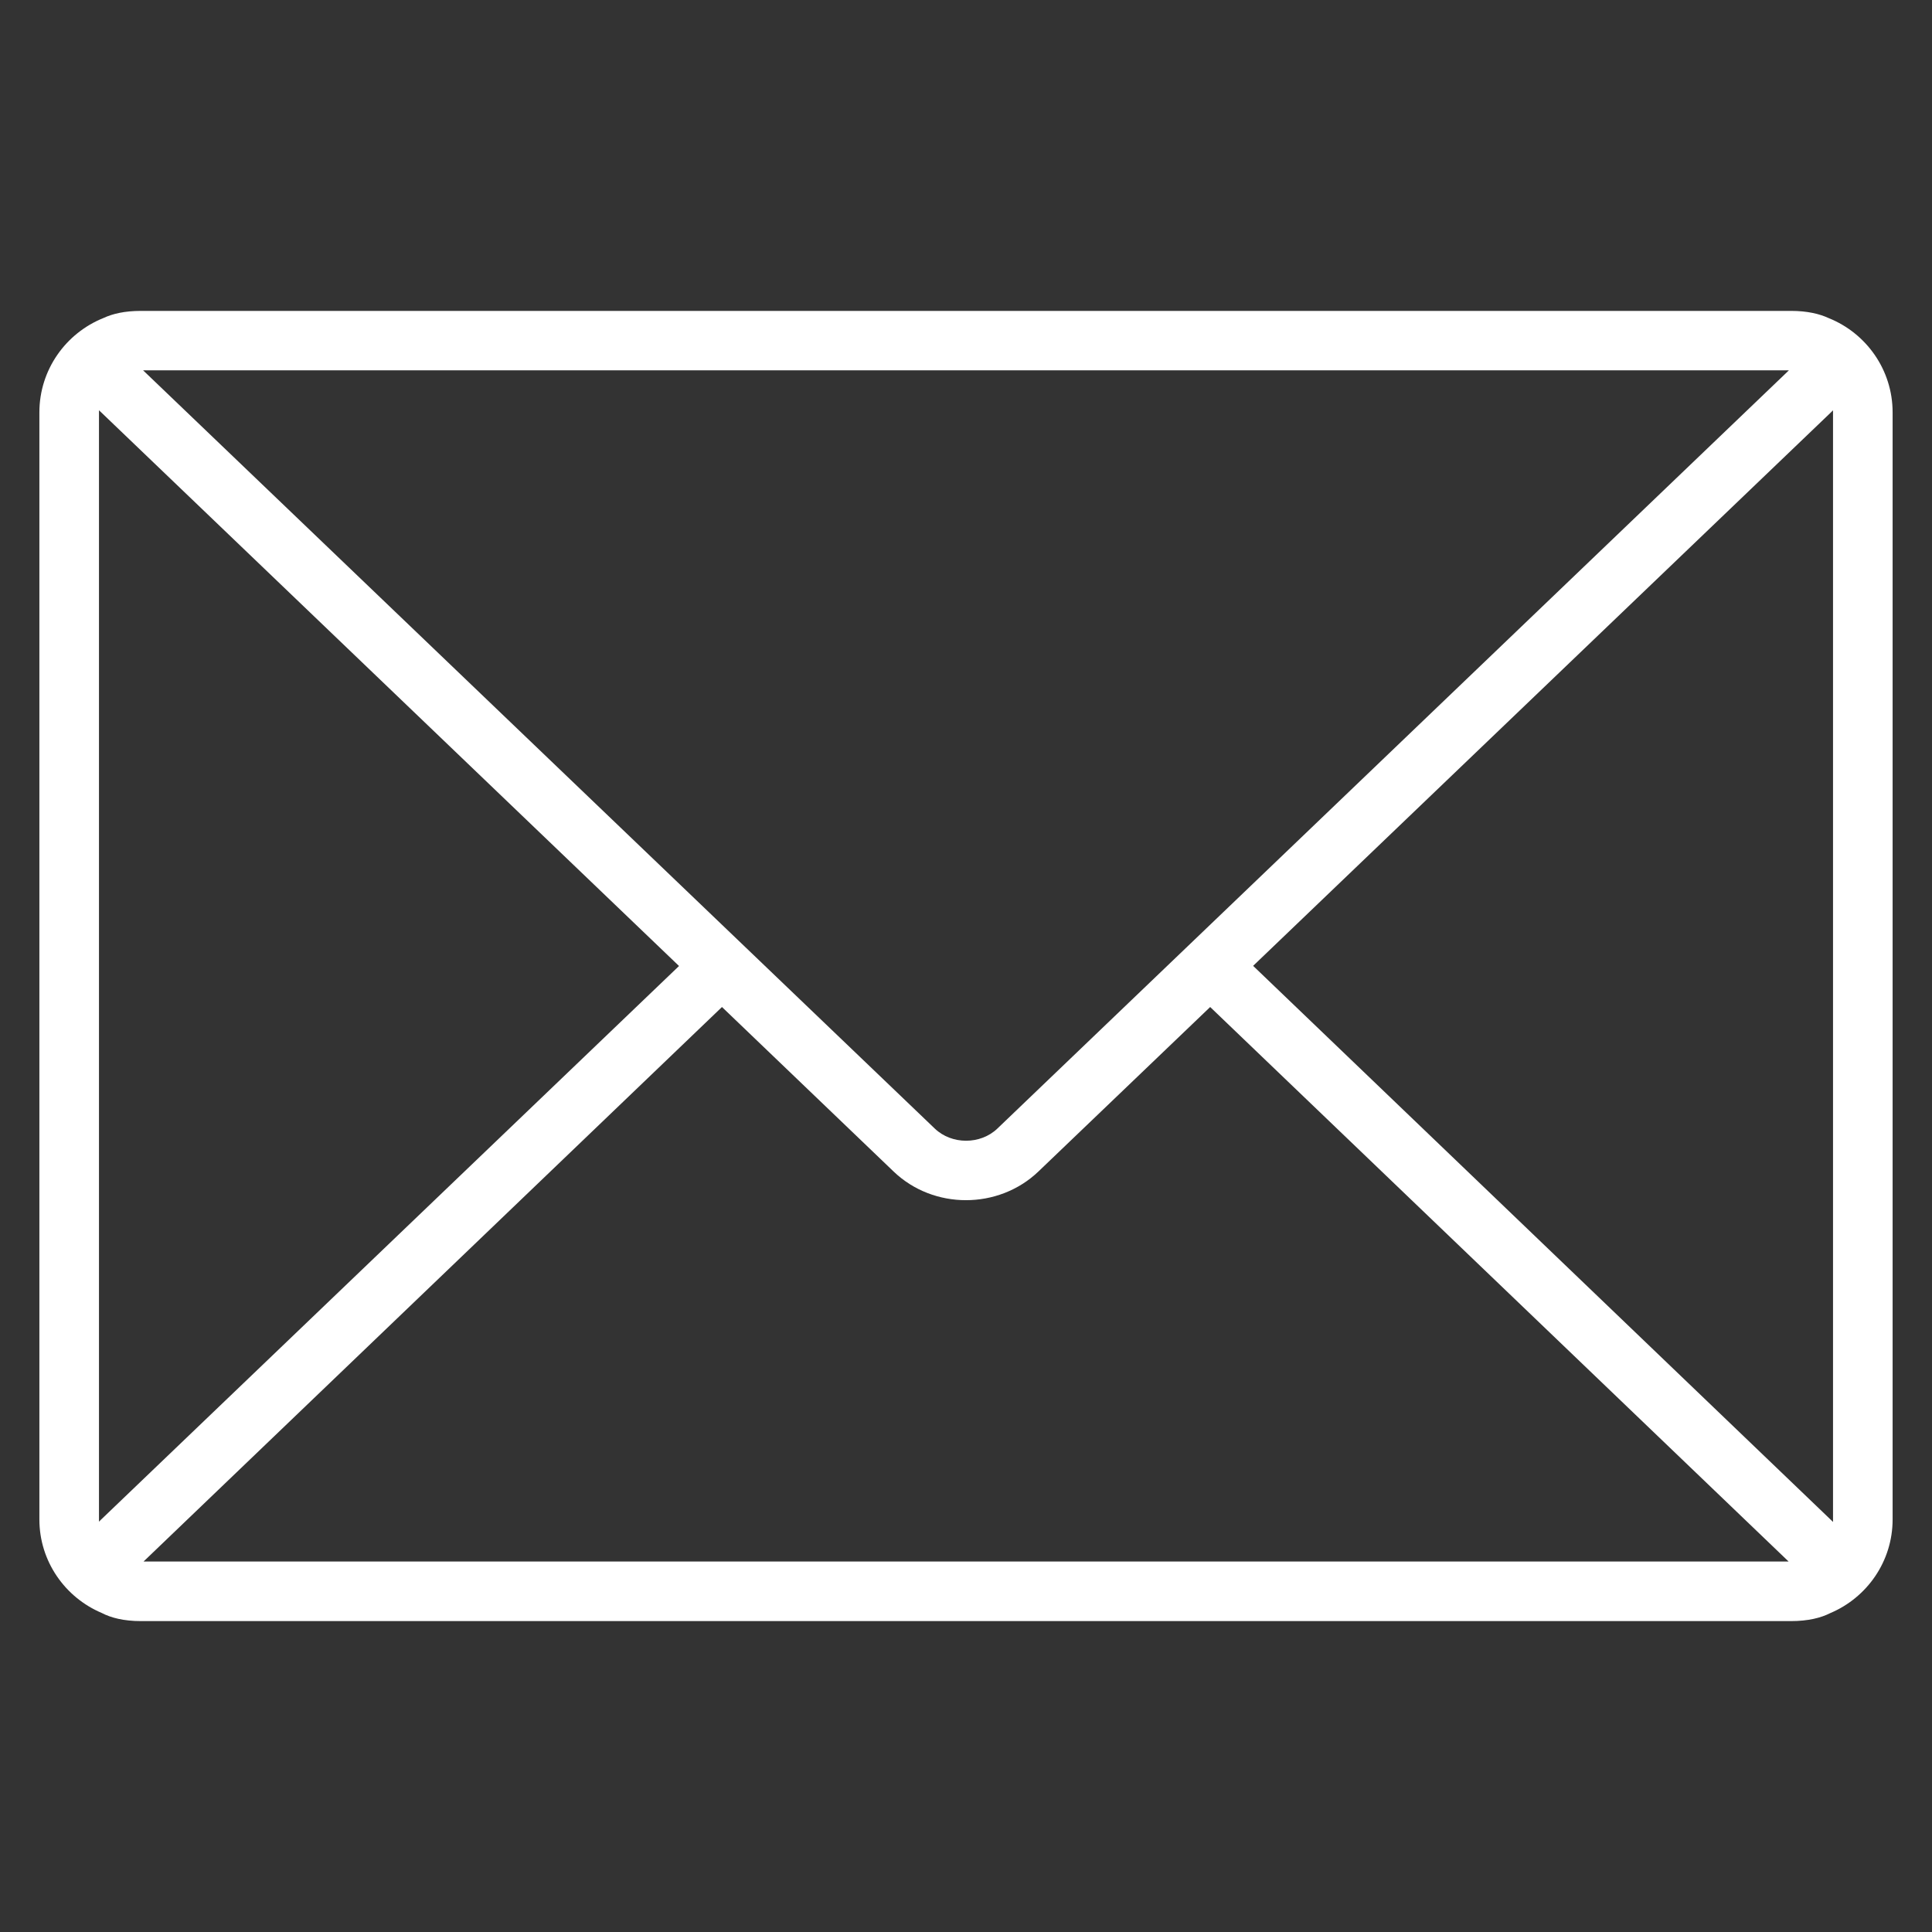 <?xml version="1.0" encoding="UTF-8"?> <svg xmlns="http://www.w3.org/2000/svg" xmlns:xlink="http://www.w3.org/1999/xlink" version="1.1" id="Layer_1" x="0px" y="0px" viewBox="0 0 130 130" style="enable-background:new 0 0 130 130;" xml:space="preserve"><rect x="0" y="0" width="130" height="130" fill="#333333" stroke="none"/> <style type="text/css"> .st0{fill:#FFFFFF;} </style> <g> <path class="st0" d="M120.51,109.08H9.49c-1.16,0-2.02-0.22-2.65-0.55c-2.46-1.04-4.19-3.47-4.19-6.29V27.75 c0-2.88,1.79-5.34,4.31-6.35c0.62-0.29,1.43-0.48,2.52-0.48h111.04c1.09,0,1.92,0.2,2.54,0.49c2.51,1.01,4.29,3.47,4.29,6.34v74.49 c0,2.83-1.73,5.26-4.19,6.3C122.53,108.86,121.67,109.08,120.51,109.08z M9.66,105.07h110.69L81.43,67.76L69.87,78.83 c-2.69,2.57-7.06,2.57-9.74,0L48.58,67.76L9.66,105.07z M6.66,27.6c0,0.05,0,0.09,0,0.14v74.49c0,0.05,0,0.11,0,0.16 c0.04-0.04,0.07-0.07,0.11-0.11L45.69,65L6.76,27.7C6.72,27.67,6.69,27.64,6.66,27.6z M84.32,64.99l38.91,37.31 c0.04,0.04,0.07,0.07,0.11,0.11c0-0.05,0-0.11,0-0.16V27.75c0-0.05,0-0.09,0-0.14c-0.03,0.03-0.07,0.07-0.1,0.1L84.32,64.99z M9.63,24.92L62.9,75.94c1.14,1.09,3.07,1.09,4.21,0l53.26-51.02H9.63z"></path> </g> </svg> 